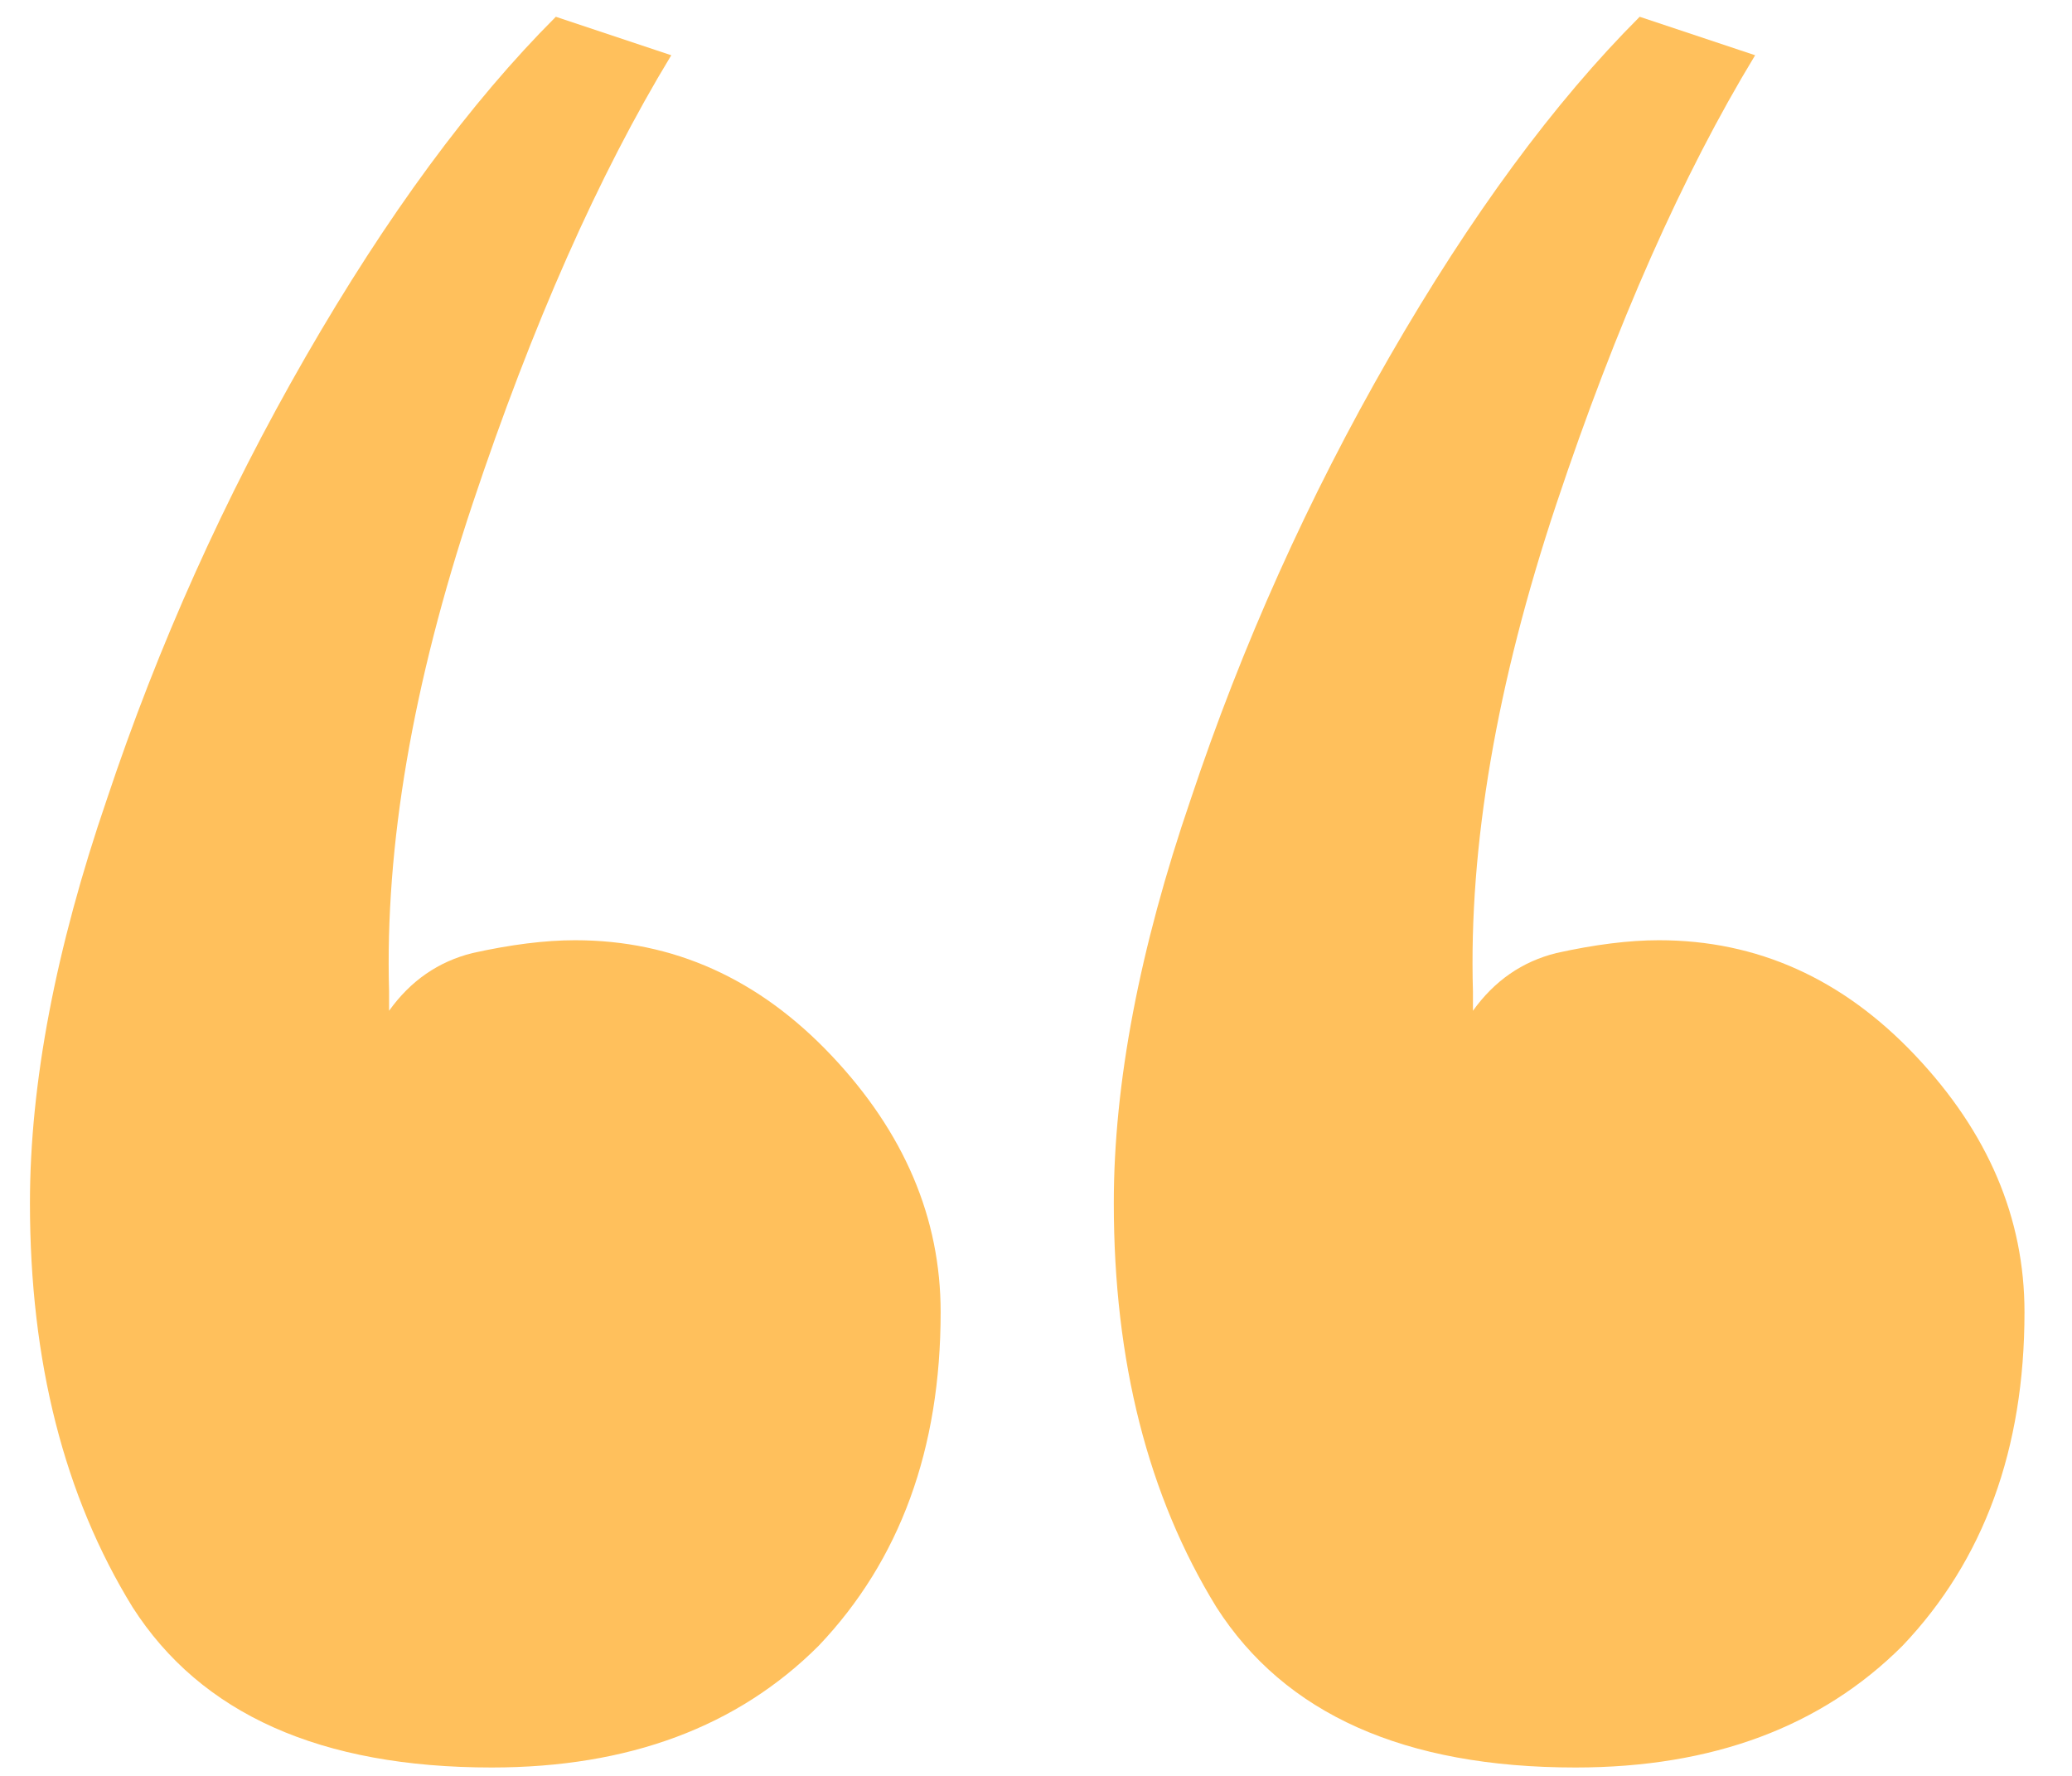<svg width="42" height="36" viewBox="0 0 42 36" fill="none" xmlns="http://www.w3.org/2000/svg">
<path d="M19.067 26.6C19.067 29.373 18.244 31.627 16.597 33.36C14.951 35.007 12.741 35.83 9.967 35.83C6.501 35.83 4.074 34.747 2.687 32.58C1.301 30.327 0.607 27.597 0.607 24.39C0.607 21.963 1.127 19.233 2.167 16.2C3.207 13.08 4.551 10.09 6.197 7.23C7.844 4.37 9.534 2.073 11.267 0.34L13.607 1.12C12.134 3.547 10.791 6.58 9.577 10.22C8.364 13.86 7.801 17.153 7.887 20.1V20.49C8.321 19.883 8.884 19.493 9.577 19.32C10.357 19.147 11.051 19.06 11.657 19.06C13.651 19.06 15.384 19.84 16.857 21.4C18.331 22.96 19.067 24.693 19.067 26.6ZM41.037 26.6C41.037 29.373 40.214 31.627 38.567 33.36C36.921 35.007 34.711 35.83 31.937 35.83C28.471 35.83 26.044 34.747 24.657 32.58C23.271 30.327 22.577 27.597 22.577 24.39C22.577 21.963 23.097 19.233 24.137 16.2C25.177 13.08 26.521 10.09 28.167 7.23C29.814 4.37 31.504 2.073 33.237 0.34L35.577 1.12C34.104 3.547 32.761 6.58 31.547 10.22C30.334 13.86 29.771 17.153 29.857 20.1V20.49C30.291 19.883 30.854 19.493 31.547 19.32C32.327 19.147 33.021 19.06 33.627 19.06C35.621 19.06 37.354 19.84 38.827 21.4C40.301 22.96 41.037 24.693 41.037 26.6Z" fill="#FFC05C"/>
</svg>

